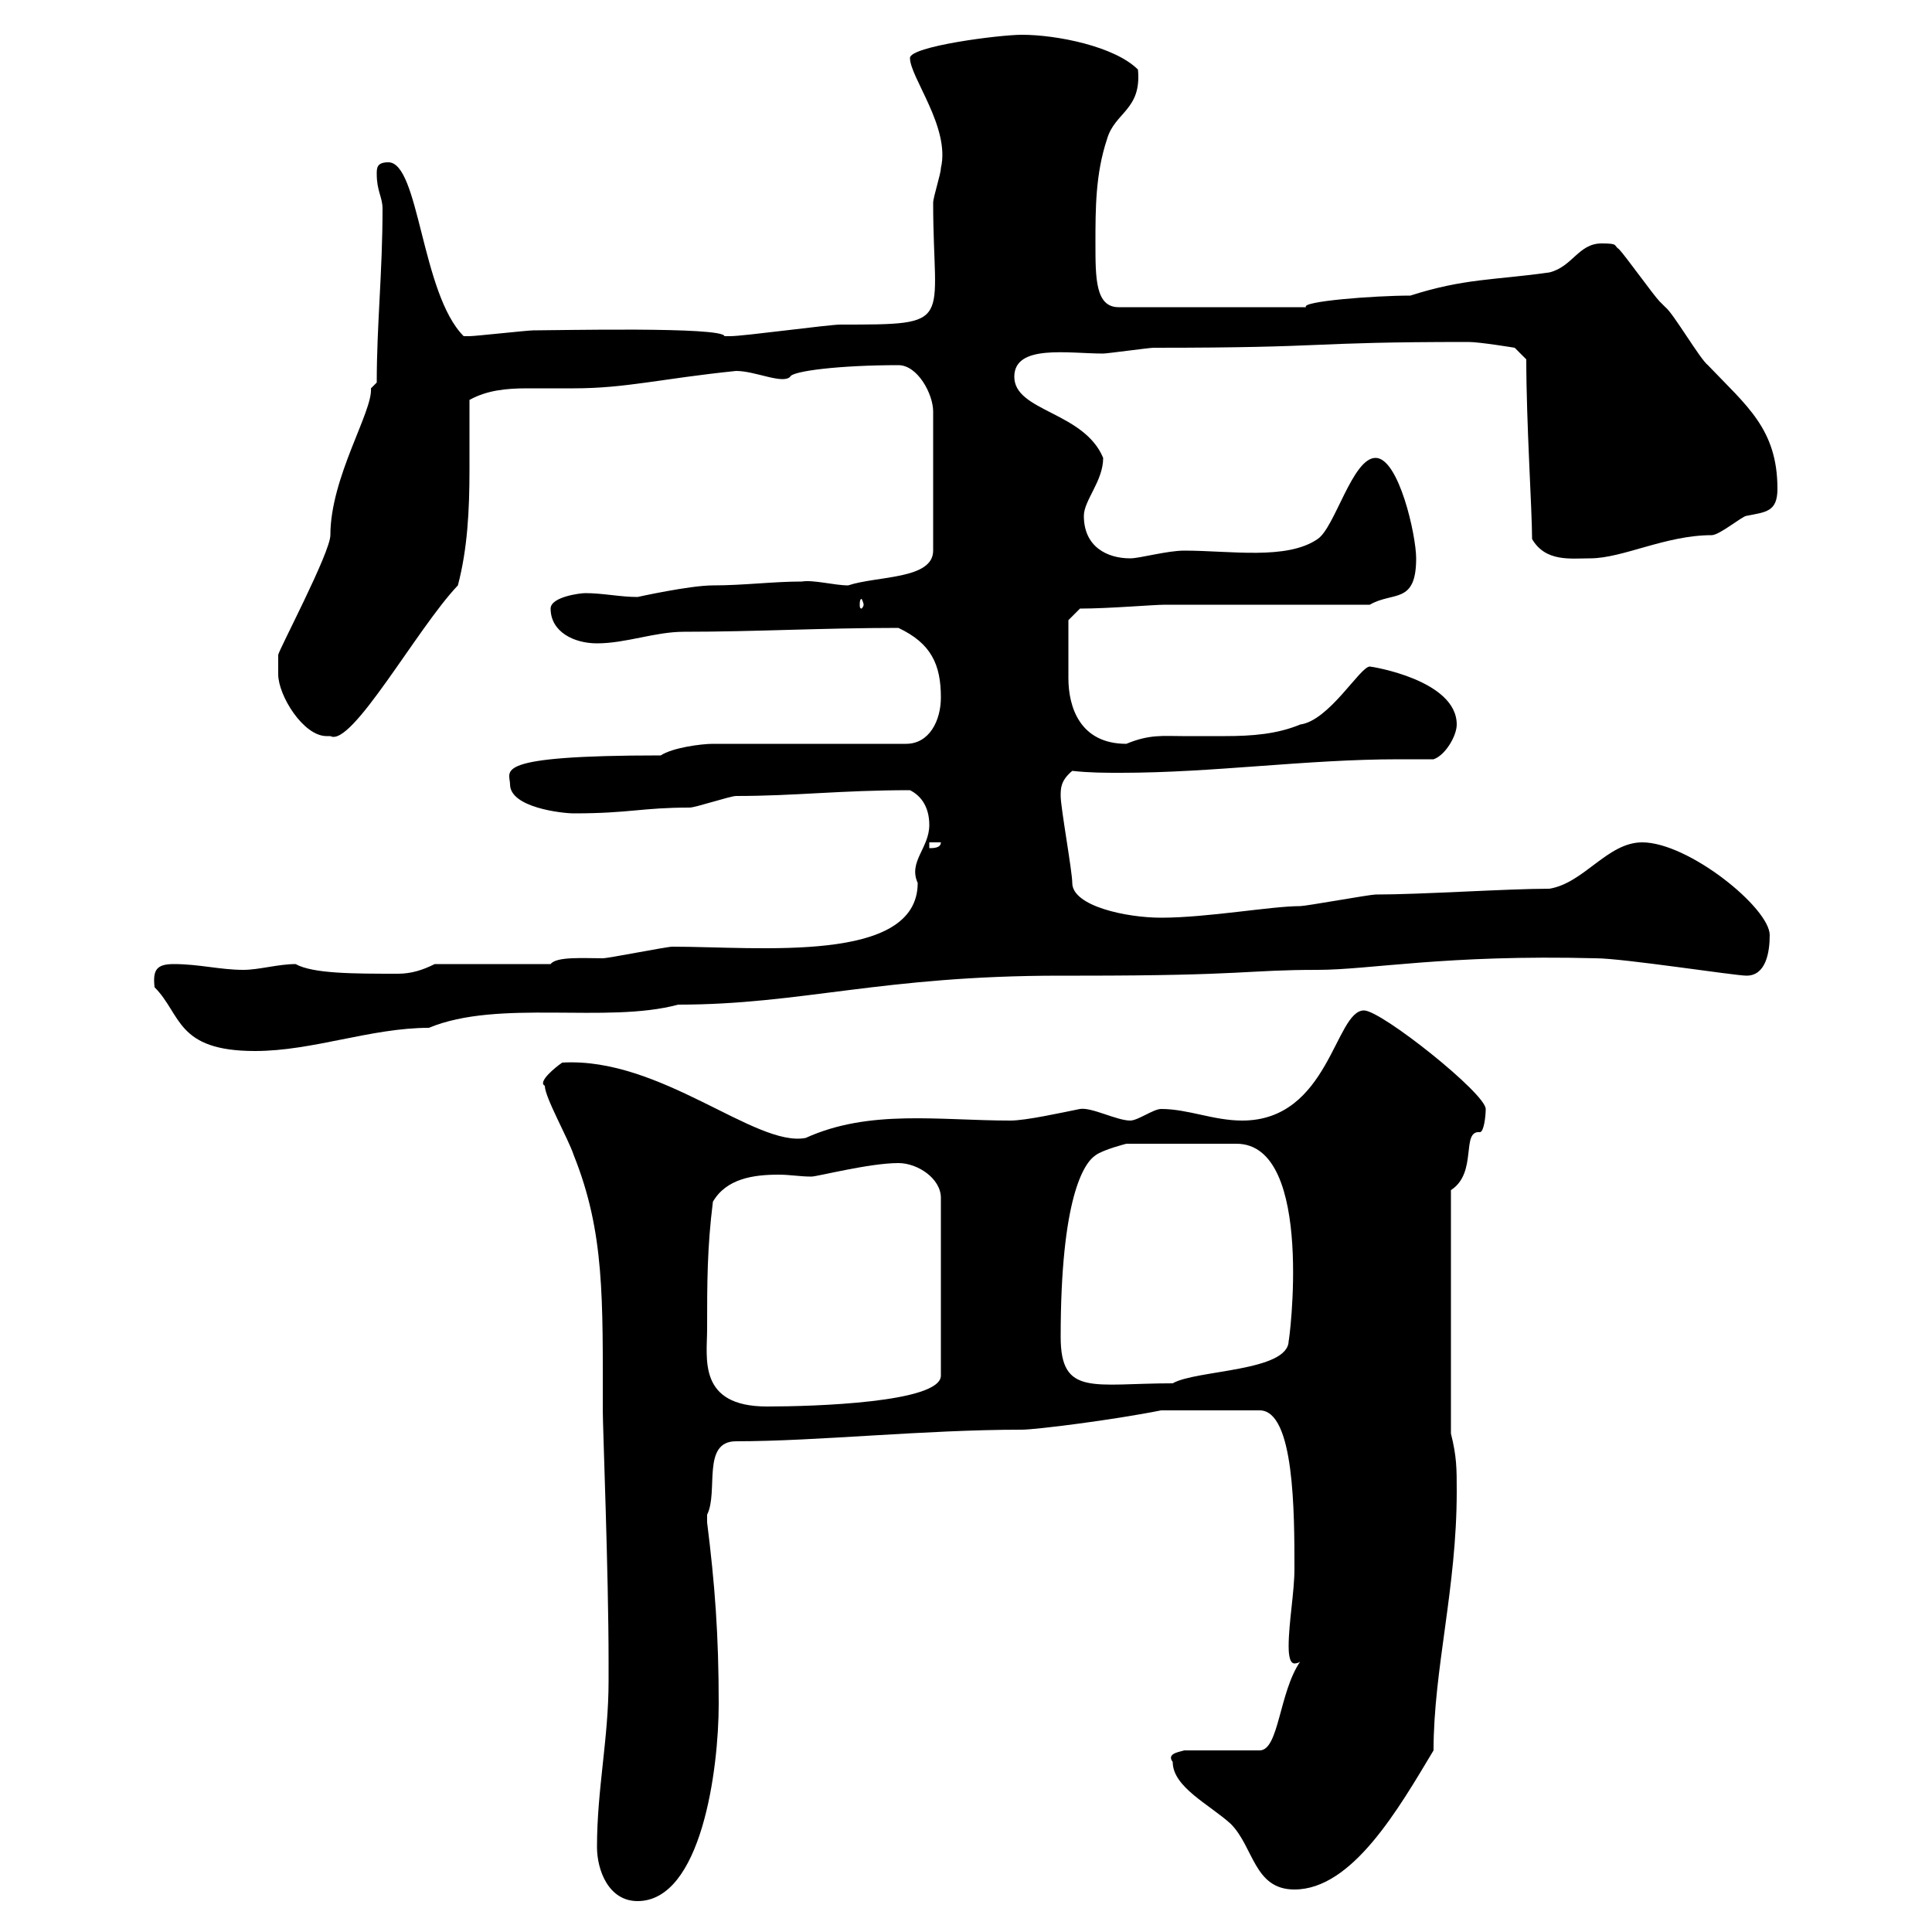 <svg xmlns="http://www.w3.org/2000/svg" xmlns:xlink="http://www.w3.org/1999/xlink" width="300" height="300"><path d="M92.70 286.80C92.70 290.40 94.50 295.20 99 295.20C108.90 295.20 111.60 274.80 111.60 264.60C111.60 253.80 111 246 109.80 236.40C109.80 236.40 109.80 236.40 109.80 235.20C111.60 231.60 108.90 223.80 114.30 223.80C126.90 223.80 143.40 222 158.70 222C160.80 222 172.80 220.50 180.30 219L195.60 219C201 219 201 234.90 201 243.60C201 247.20 200.10 252 200.10 255.60C200.10 256.20 200.10 258.30 201 258.30C201 258.30 201.60 258.30 201.90 258C198.60 262.80 198.60 271.80 195.60 271.80L183.90 271.80C182.70 272.10 181.20 272.40 182.10 273.60C182.10 277.50 187.80 280.20 191.10 283.20C194.70 286.80 194.70 293.40 201 293.40C210 293.40 217.20 280.80 222.60 271.80C222.60 259.20 226.20 246.60 226.20 231.60C226.20 228 226.20 226.20 225.30 222.60L225.30 184.80C229.50 182.10 226.80 175.50 229.80 175.80C230.40 175.80 230.70 173.40 230.70 172.20C230.70 169.80 214.50 156.90 211.80 156.90C207.30 156.90 206.40 174 192.90 174C188.40 174 184.50 172.20 180.30 172.20C179.10 172.20 176.70 174 175.50 174C173.40 174 169.50 171.90 167.70 172.20C164.70 172.80 159.30 174 156.90 174C145.80 174 135 172.20 125.10 176.70C117.30 178.20 102.60 164.10 87.30 165C86.40 165.60 83.40 168 84.60 168.60C84.60 170.40 88.20 176.70 89.10 179.40C93.90 191.40 93.60 201.60 93.60 219C93.60 221.70 94.50 244.20 94.50 258L94.50 261C94.50 270 92.70 277.80 92.70 286.80ZM109.80 206.40C109.80 199.20 109.80 193.80 110.70 186.60C112.80 183 117 182.40 120.90 182.40C122.70 182.40 124.20 182.70 126 182.70C126.90 182.70 135 180.60 139.50 180.60C142.50 180.60 146.10 183 146.10 186L146.10 213.60C146.10 217.80 126.30 218.40 119.10 218.40C108.30 218.40 109.80 210.90 109.80 206.40ZM164.70 207.60C164.70 186 168.30 180.60 170.10 179.40C171.30 178.50 174.90 177.60 174.90 177.60L192 177.60C204.30 177.60 200.10 209.10 200.10 208.20C200.10 213 185.70 212.70 182.10 214.80C169.80 214.80 164.70 216.90 164.70 207.60ZM24 153.30C28.20 157.50 27.30 163.20 39.60 163.20C48.60 163.20 57.60 159.60 66.60 159.60C77.40 155.10 94.20 159 105.30 156C124.50 156 136.80 151.50 164.70 151.50L167.70 151.50C193.50 151.50 193.50 150.60 204.60 150.60C212.70 150.60 224.40 148.20 247.80 148.80C252 148.80 269.40 151.50 271.20 151.50C274.20 151.50 274.80 147.90 274.80 145.20C274.80 141 262.20 130.80 255 130.80C249.60 130.80 246 137.10 240.60 138C234 138 220.80 138.90 213.60 138.90C212.70 138.90 202.80 140.70 201.90 140.70C197.40 140.70 187.50 142.50 180.30 142.50C174.90 142.50 166.50 140.70 166.50 137.10C166.50 135.30 164.70 125.40 164.70 123.60C164.70 122.40 164.70 121.20 166.50 119.70C169.20 120 171.60 120 174 120C188.40 120 202.80 117.90 217.20 117.90C219 117.90 220.80 117.90 222.60 117.90C224.40 117.30 226.20 114.30 226.20 112.50C226.20 105.60 213 103.50 212.70 103.50C211.20 103.50 206.40 111.90 201.90 112.50C198.30 114 194.40 114.30 190.20 114.30C188.10 114.30 185.70 114.30 183.60 114.30C180.60 114.30 178.50 114 174.90 115.50C167.70 115.50 165.90 109.80 165.90 105.30C165.90 102.60 165.90 98.10 165.90 96.30L167.70 94.50C172.20 94.50 179.10 93.90 180.90 93.90L212.70 93.90C216.30 91.80 219.90 93.90 219.90 86.70C219.90 83.10 217.20 71.10 213.60 71.10C210 71.10 207.30 81.90 204.60 83.70C199.80 87 191.10 85.50 183.90 85.50C181.20 85.50 177 86.70 175.50 86.70C171.90 86.70 168.30 84.90 168.30 80.10C168.30 77.70 171.30 74.70 171.30 71.10C168.30 63.90 157.50 63.90 157.50 58.50C157.50 53.40 165.90 54.90 171.30 54.90C171.90 54.90 178.50 54 179.10 54C207.60 54 202.20 53.10 228 53.10C229.80 53.10 235.20 54 235.20 54L237 55.80C237 65.70 237.90 79.20 237.90 83.70C240 87.30 243.90 86.70 246.90 86.70C252 86.70 258.60 83.10 265.80 83.10C267 83.10 270.60 80.10 271.20 80.10C274.20 79.50 276 79.50 276 75.90C276 66.60 271.20 63 265.20 56.70C264 55.80 259.80 48.60 258.60 47.70C258.60 47.70 257.70 46.80 257.70 46.80C256.80 45.90 252.30 39.60 251.40 38.70C250.50 38.10 251.40 37.80 248.70 37.80C245.10 37.80 244.20 41.40 240.60 42.30C232.20 43.50 227.40 43.20 219 45.90C213.30 45.90 201.90 46.80 202.80 47.70L173.70 47.70C170.10 47.70 170.10 43.20 170.10 37.80C170.10 32.40 170.10 27 171.90 21.60C173.10 17.40 177.30 17.10 176.70 10.80C173.10 7.20 164.10 5.40 158.70 5.40C155.10 5.40 141.30 7.20 141.30 9C141.30 12 147.60 19.80 146.10 26.10C146.10 27 144.90 30.60 144.90 31.50C144.90 50.40 148.50 50.40 130.50 50.40C128.70 50.40 115.50 52.20 113.40 52.20C113.40 52.20 113.40 52.20 112.50 52.20C112.20 50.70 86.40 51.30 82.80 51.30C81.90 51.30 73.80 52.20 72.90 52.20C72.90 52.20 72.90 52.20 72 52.20C65.40 45.60 65.10 25.20 60.30 25.20C58.50 25.20 58.50 26.10 58.50 27C58.50 29.70 59.40 30.60 59.40 32.40C59.40 42.30 58.50 50.40 58.50 59.40L57.60 60.30C57.90 63.90 51.30 74.10 51.30 83.10C51.30 85.80 43.20 101.10 43.20 101.70C43.20 101.70 43.20 103.50 43.20 104.70C43.20 108 47.10 114.30 50.70 114.30C51 114.30 51 114.30 51.30 114.30C54.60 116.10 64.80 97.50 71.10 90.90C72.60 85.20 72.90 79.20 72.90 72.90C72.90 69.30 72.90 65.70 72.90 62.10C75.60 60.60 78.60 60.30 81.90 60.30C84.60 60.30 87 60.30 89.10 60.30C97.20 60.30 102.60 58.80 114.30 57.60C117.30 57.60 121.50 59.70 122.70 58.50C123 57.60 130.50 56.70 139.50 56.70C142.50 56.70 144.90 61.20 144.90 63.90L144.90 85.50C144.90 90 136.20 89.40 131.70 90.90C129.60 90.90 126.30 90 124.50 90.30C120 90.30 115.50 90.90 110.70 90.90C107.10 90.90 99 92.70 99 92.70C96.30 92.70 93.60 92.10 90.90 92.10C90 92.10 85.50 92.70 85.50 94.50C85.50 98.10 89.10 99.90 92.70 99.90C97.20 99.90 101.70 98.10 106.20 98.10C117.30 98.10 127.80 97.50 139.50 97.50C144.60 99.90 146.10 103.20 146.10 108.30C146.10 111.90 144.30 115.50 140.70 115.50L110.70 115.50C108.90 115.50 104.40 116.10 102.60 117.30C75.90 117.30 79.20 119.70 79.20 121.80C79.20 125.40 87.30 126.30 89.10 126.30C97.80 126.30 99.60 125.40 107.10 125.40C108 125.40 113.40 123.60 114.30 123.60C123.60 123.60 130.50 122.70 141.30 122.70C143.10 123.60 144.30 125.40 144.30 128.10C144.30 131.70 141 133.80 142.50 137.10C142.50 149.70 117.90 147 104.40 147C103.50 147 94.50 148.80 93.60 148.80C90.60 148.80 86.40 148.50 85.50 149.70L67.50 149.70C65.70 150.60 63.90 151.20 61.80 151.20C54.90 151.20 48.60 151.20 45.90 149.70C43.20 149.70 40.20 150.60 37.80 150.60C34.20 150.60 30.90 149.70 27 149.70C24.30 149.70 23.70 150.60 24 153.30ZM144.30 130.80L146.10 130.80C146.10 131.70 144.90 131.70 144.30 131.70ZM134.10 93.90C134.10 94.20 133.80 94.50 133.80 94.50C133.50 94.50 133.50 94.20 133.50 93.90C133.50 93.60 133.50 93 133.80 93C133.80 93 134.10 93.60 134.10 93.90Z"/></svg>